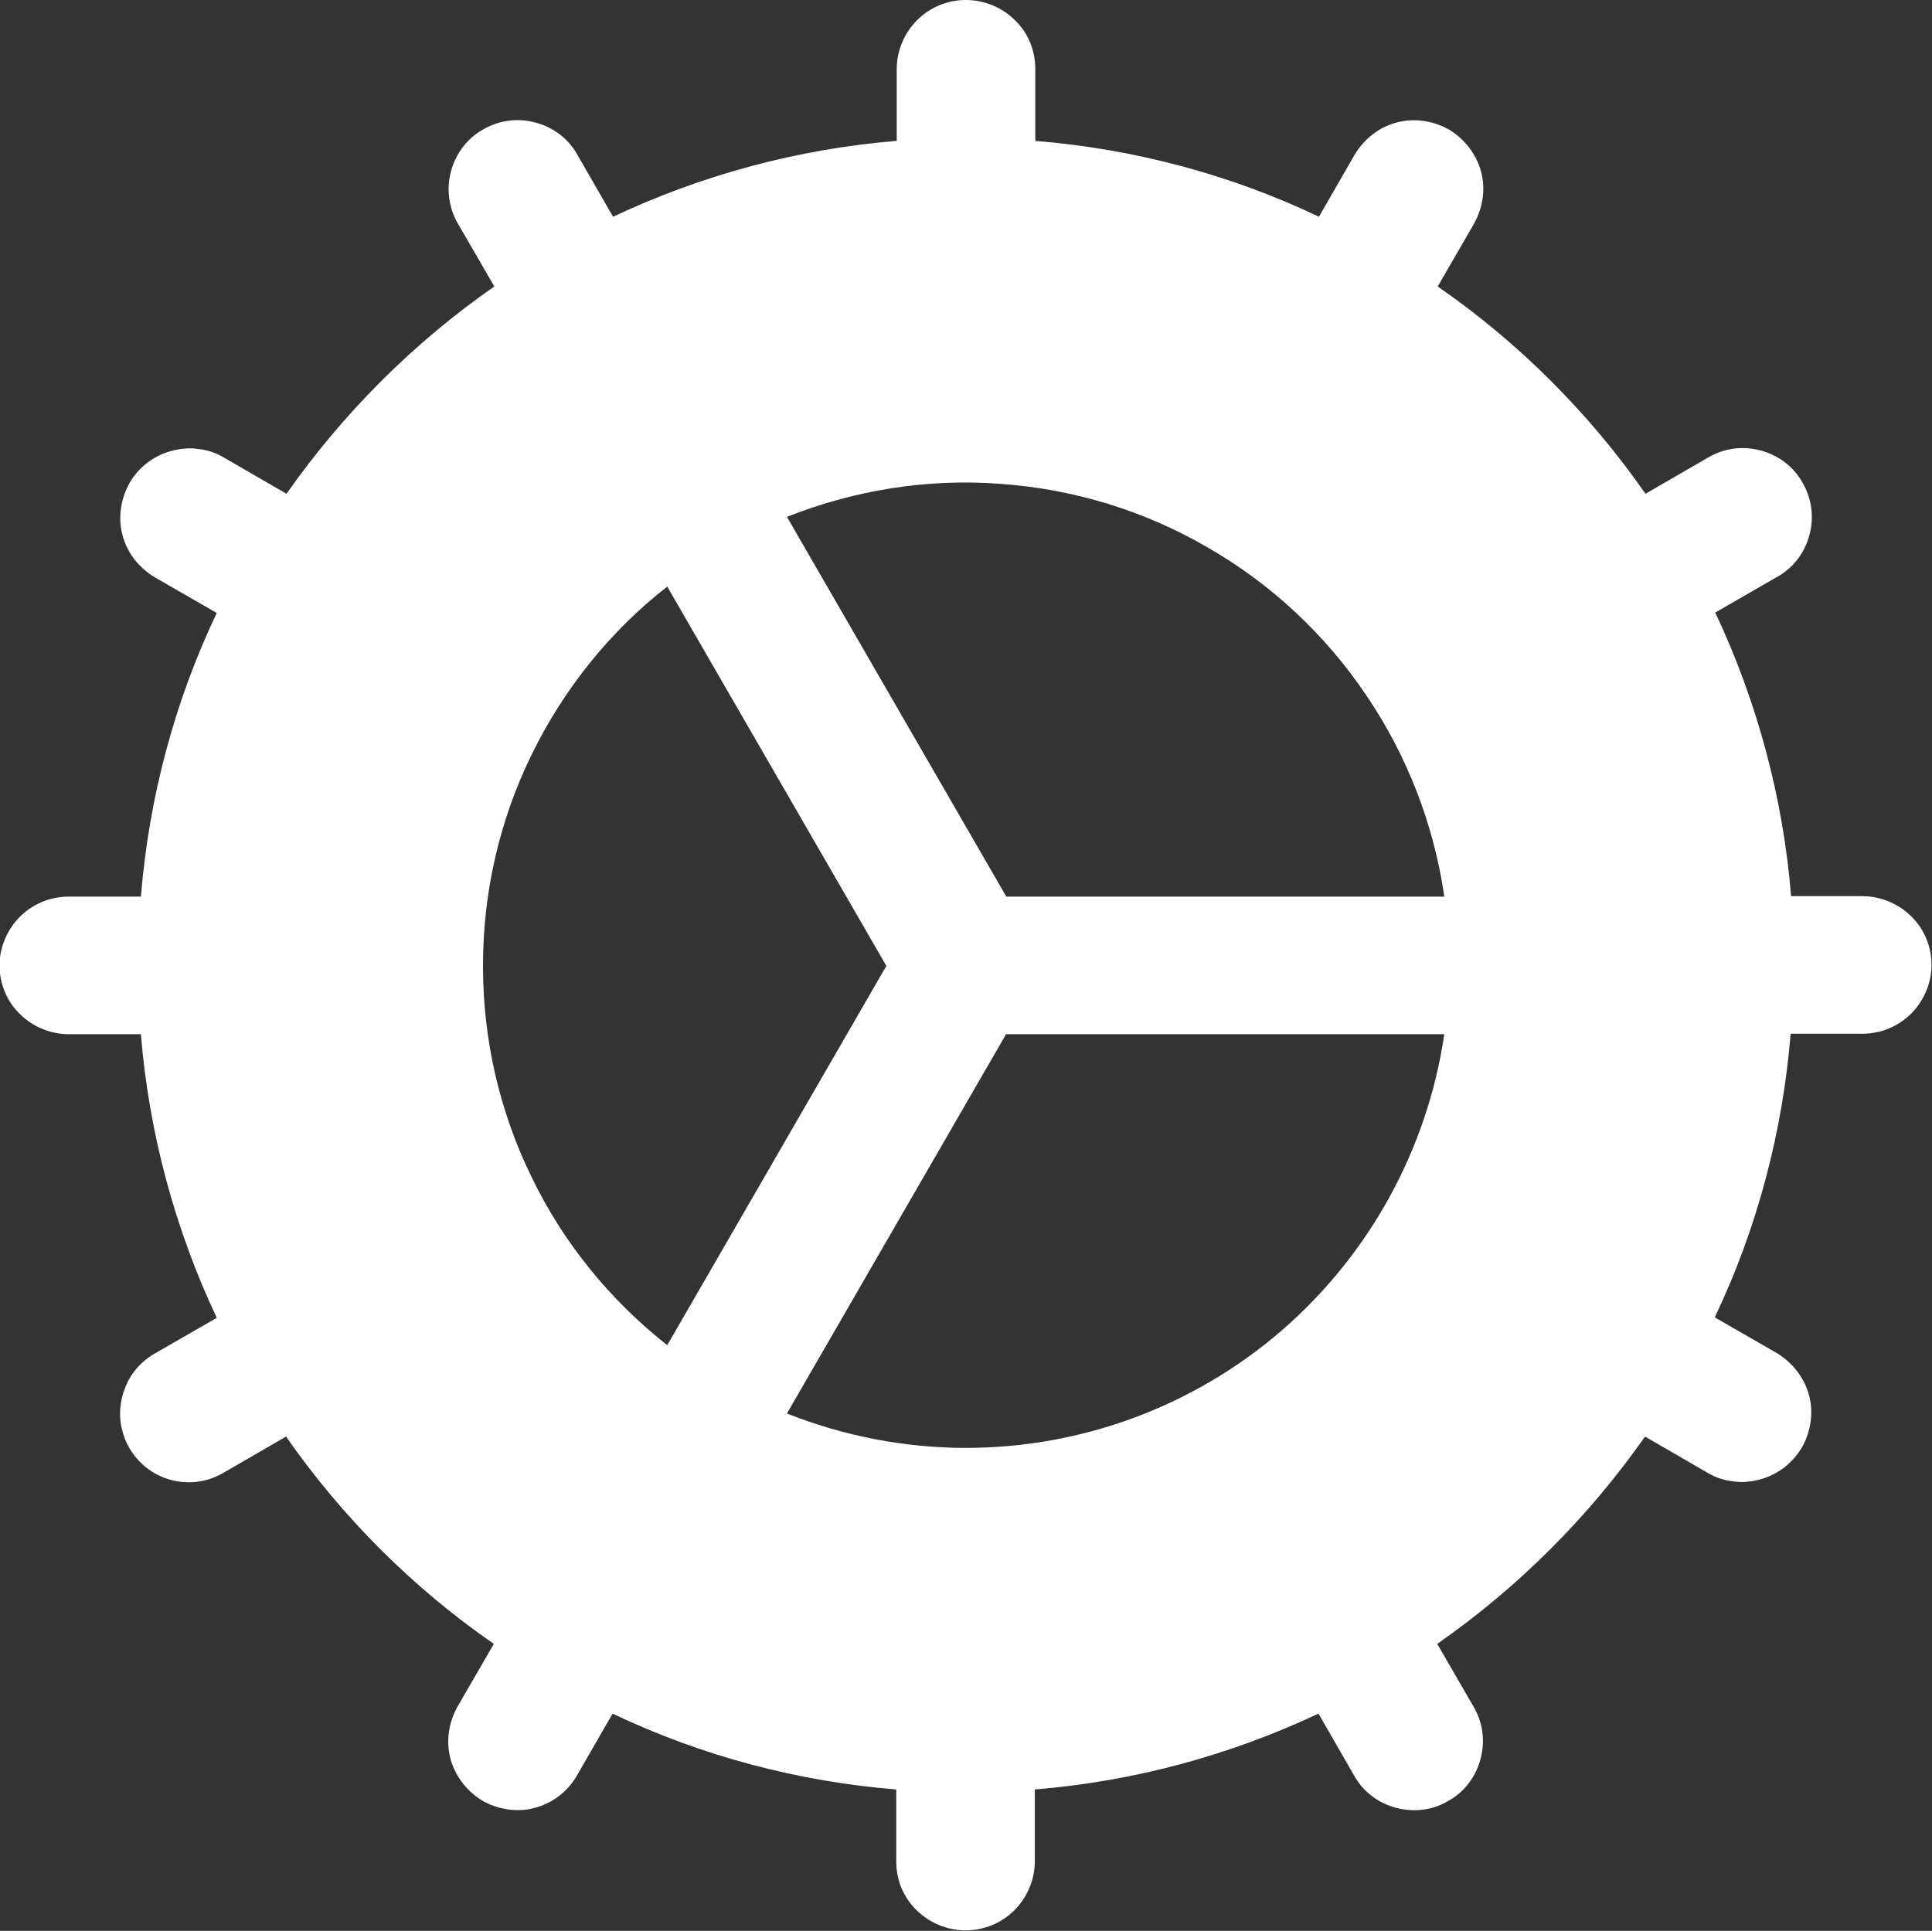 <?xml version="1.0" encoding="UTF-8"?><svg id="Layer_2" xmlns="http://www.w3.org/2000/svg" viewBox="0 0 41 40.98"><rect x="0" y="0" width="41" height="40.98" fill="#333333" stroke="none"/><defs><style>.cls-1{fill:#fff;}</style></defs><g id="Layer_1-2"><path class="cls-1" d="M39.54,19.02h-1.53c-.17-2.09-.72-4.13-1.61-6.02l1.32-.76c.34-.19.58-.51.68-.89.1-.37.05-.77-.15-1.11-.19-.34-.51-.58-.89-.68-.38-.1-.77-.05-1.11.15l-1.33.77c-1.2-1.72-2.69-3.21-4.41-4.4l.77-1.33c.19-.34.25-.74.15-1.11-.1-.37-.35-.69-.68-.89-.34-.19-.74-.25-1.11-.15-.38.1-.69.35-.89.68l-.76,1.32c-1.89-.9-3.93-1.44-6.02-1.61v-1.53c0-.39-.15-.76-.43-1.03-.27-.27-.65-.43-1.04-.43s-.76.15-1.04.43c-.27.27-.43.65-.43,1.03v1.53c-2.09.17-4.13.72-6.02,1.61l-.76-1.32c-.19-.34-.51-.58-.89-.68-.38-.1-.77-.05-1.11.15-.34.19-.58.51-.68.89-.1.37-.05.77.15,1.11l.77,1.33c-1.72,1.2-3.21,2.69-4.41,4.4l-1.33-.77c-.17-.1-.35-.16-.54-.18-.19-.03-.38-.01-.57.04-.38.1-.7.35-.89.68-.19.34-.25.74-.15,1.11.1.38.35.69.68.89l1.32.76c-.9,1.89-1.44,3.93-1.61,6.02h-1.53c-.39,0-.76.15-1.04.43-.27.27-.43.65-.43,1.03s.15.76.43,1.03c.27.27.65.43,1.04.43h1.53c.17,2.09.72,4.13,1.61,6.02l-1.32.76c-.28.16-.5.41-.62.71-.12.3-.15.63-.06.94.08.31.27.59.52.78.26.2.57.3.89.3.26,0,.51-.07.73-.2l1.33-.77c1.2,1.72,2.69,3.21,4.41,4.4l-.77,1.33c-.19.34-.25.74-.15,1.11.1.37.35.69.68.89.34.19.74.25,1.11.15.38-.1.7-.35.89-.68l.76-1.32c1.89.9,3.93,1.44,6.02,1.61v1.53c0,.39.15.76.43,1.03.27.27.65.43,1.04.43s.76-.15,1.04-.43c.27-.27.43-.65.43-1.03v-1.53c2.09-.17,4.13-.72,6.02-1.61l.76,1.32c.19.34.51.58.89.68.38.1.78.05,1.11-.15.34-.19.58-.51.68-.89.1-.38.05-.77-.15-1.11l-.77-1.33c1.72-1.2,3.21-2.69,4.41-4.4l1.33.77c.17.1.35.16.54.18.19.03.38.01.57-.04.19-.05.36-.14.51-.25.15-.12.28-.26.38-.43.19-.34.25-.74.15-1.11-.1-.37-.35-.69-.68-.89l-1.32-.76c.9-1.89,1.44-3.93,1.61-6.02h1.52c.39,0,.76-.15,1.04-.43.27-.27.43-.65.43-1.03s-.15-.76-.43-1.03c-.27-.27-.65-.43-1.04-.43ZM10.25,20.49c0-1.55.35-3.08,1.03-4.47.68-1.39,1.66-2.62,2.88-3.57l4.65,8.05-4.65,8.05c-1.22-.96-2.21-2.18-2.88-3.57-.68-1.39-1.03-2.92-1.03-4.47ZM20.5,30.73c-1.3,0-2.59-.25-3.8-.73l4.65-8.05h9.3c-.36,2.44-1.58,4.66-3.44,6.28-1.86,1.61-4.24,2.5-6.71,2.5ZM21.35,19.02l-4.65-8.05c1.44-.57,2.99-.82,4.54-.7,1.55.11,3.05.57,4.39,1.35,1.34.77,2.49,1.84,3.36,3.13.87,1.28,1.44,2.75,1.66,4.28h-9.3Z"/></g></svg>